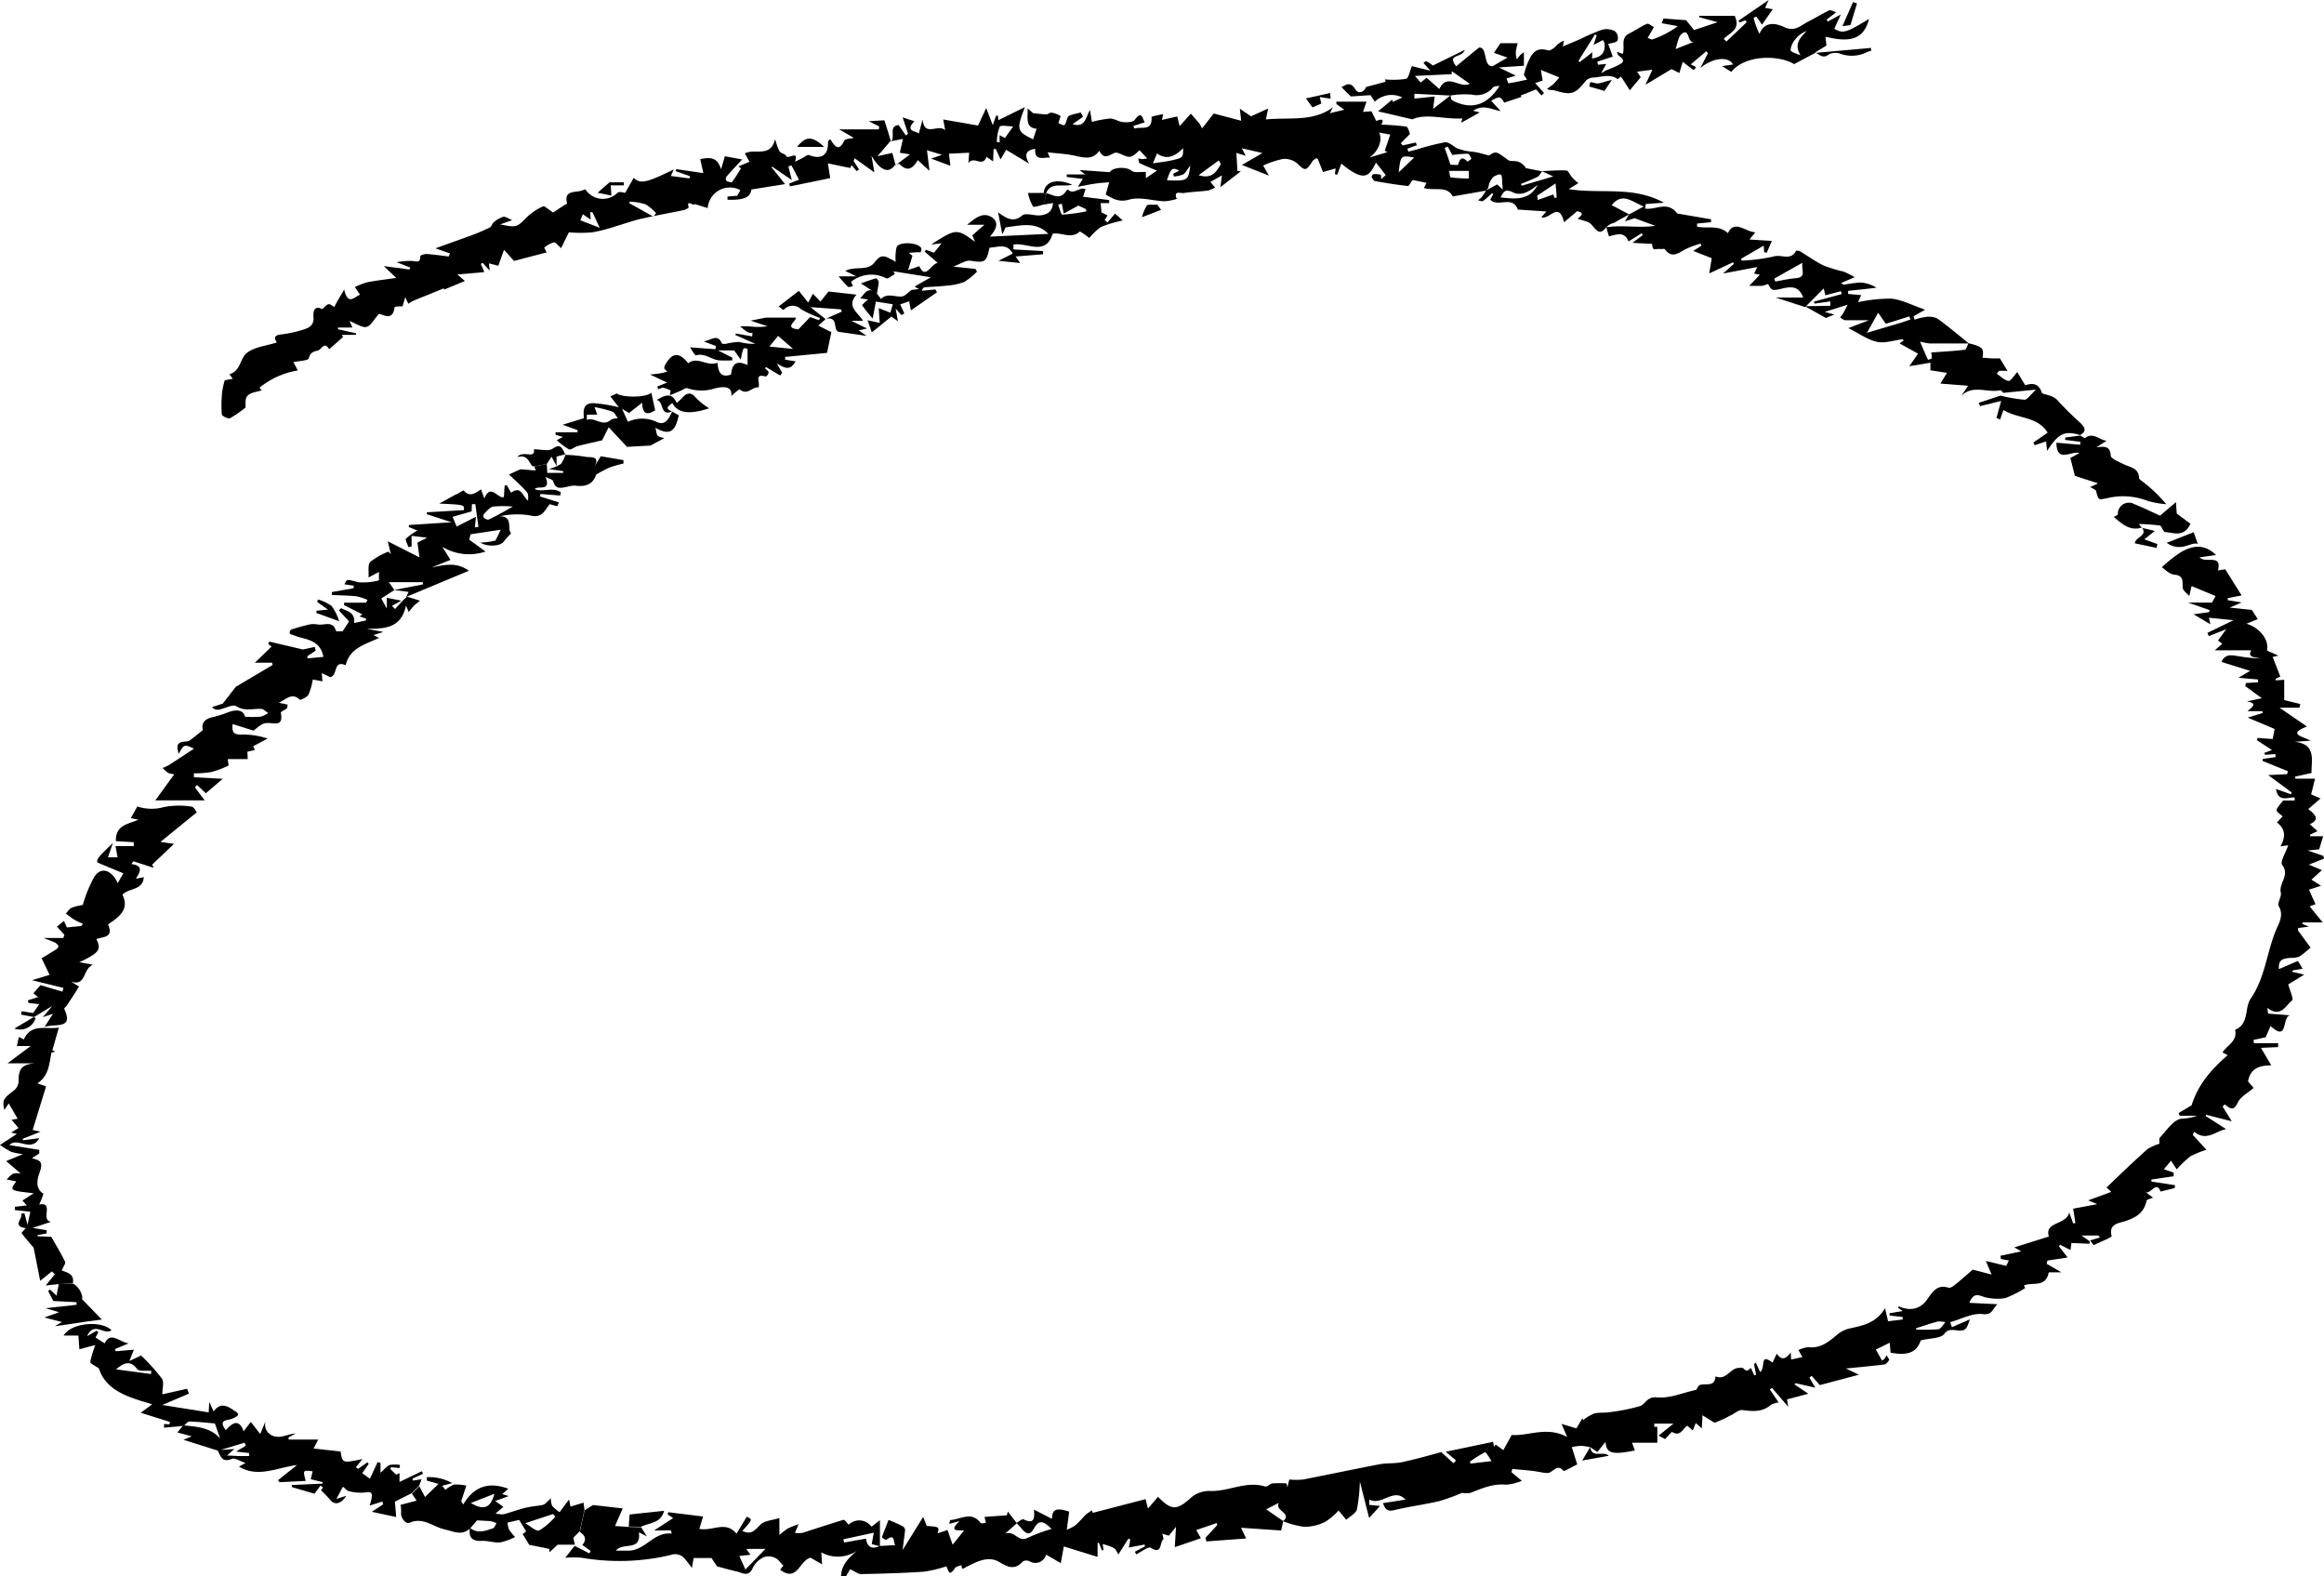 <?xml version="1.0" encoding="UTF-8"?> <svg xmlns="http://www.w3.org/2000/svg" viewBox="0 0 355.71 241.18"> <g id="Слой_2" data-name="Слой 2"> <g id="Слой_1-2" data-name="Слой 1"> <path d="M128.73,241.18c.06-1.71,1.15-2.76,2.42-3.86a5.23,5.23,0,0,1-5.44.24l.11,1.82-1.74-1c-1.69.3-2,3.82-4.67,1.84l.49-.65c-.48-.47-.82-1-1.29-1.18a2.35,2.35,0,0,0-1.72-.1,3.71,3.71,0,0,0-1.65,1.6c-.65,1.55-1.64.77-2.55.57s-1.76-.46-2.94-.76l-.85-1.28h-2.73l-.26,1.51c-.44-.57-.7-.93-1-1.27a1.92,1.92,0,0,0-2.27-.7,34,34,0,0,1-13.6.42,14.81,14.81,0,0,0-2.52,0c.62-.78,1-1.31,1.47-1.85l0,.05,2.22,1.13.2-.38-1.28-.9c.74-.86.4-1.48-.38-2l.72-3.31,1.3-.81,4.55.52-1.19,2.69,2.14.14,1.86.05L99,235.1l-1.21-.61c.37,3-2.43,1.44-3.53,2.8.6,0,1.2,0,1.79,0,2.67.1,4-2.95,6.75-2.6l-.1-.49h-2.58l2.91-1.89-.86-.58.11-.32,5.33.66-.57,1.89c2,.41,4-1.32,5.69.74l1.56-2.59c.92.39.92.39-.68,2.18,1.32.51,1.6.22,2.81-1,.59-.6,1.78-.62,2.87-1v2.61a12.26,12.26,0,0,1,1.29-1,16,16,0,0,1,1.65-.66l-.56,1.33a4.41,4.41,0,0,0,1.15,0c2.1-.66,4.19-1.37,6.3-2,.17,0,.51.48.78.75a2.31,2.31,0,0,1,3.49.31l1.29-1c0,1.32,0,2.67,0,4l-1.25-.34.31-1.74-4.65,1,.1.5,3.35-.6c.2,1.3.92,1.69,2.13,1.13l2.54-.15c-.67.17.08-2.05-1.56-.78-.07.06-.68-.36-.66-.42.31-.9.69-1.76,1-2.64a22.39,22.39,0,0,1,2.24,1,.87.87,0,0,1,.31.55l-.39,3.06,3.15-5.07.55,1.38c1.93.14,1.93.14,1.65,1.12l.81-.25.72-.25.78,2.25,1.73-2.15c-.85-.15-2.43.27-.68-1.46l-1.55.42a2.21,2.21,0,0,1,.13-.58c1.56-.07,3.25-1.43,4.65.44.11.14.54,0,.82,0l-.22-.92,3.42-.25.15-.57,1.38,1.79-1.79,1.58c1.5-.51,2,1.43,3.47.64a25.35,25.35,0,0,1,3.63-1.35c-1-1-1.84-1.64-2.68-.1-.53,1-1.09,1-1.78.18-.29-.34-.6-.67-.91-1,.37-.2.88-.66,1.09-.55,1.58.79,1.73-.1,1.58-1.49l2.76,1.41c.05-1.46.62-1.75,2.64-1.1l-.37,2.77a6.42,6.42,0,0,0,1.28-.65c.59-.5,1.1-1.11,1.65-1.68l.92-.66a4,4,0,0,0,.13.41l8.08-2.1.37,1.44,1.53-1.8c2.14,2.19,2.91,2.09,5.21,0a4.35,4.35,0,0,1,2.79-.89c2.84.1,5.52-1.6,8.42-.68.29.09.72-.44,1.11-.48a19.07,19.07,0,0,1,2.14,0l.14.58.29-1.17a11.08,11.08,0,0,0,2.08,0c3.9-.75,7.79-1.59,11.69-2.33,1.14-.22,2.36-.09,3.49-.33,2-.44,4.06-1,6-1.54l1.88,1.71.38-.44-1.58-1.32,7.25-1.52s.07.36.15.76l.25-.34,1.17.85,1.28-2.32c2.58.2,5.36-1.39,8.49.31l-.86-2,2.28.68.9-1.54.14.27a7,7,0,0,1,1.65-1c.77-.2,1.62-.08,2.41-.21a30.83,30.83,0,0,0,4.61-.92c.88-.29,1.06-1.51,2.63-1.34,1.92.19,3.95-.72,6-1.16.11-.16.3-.66.6-.75.9-.27,2.25.36,2.35-1.32,1.61.73,2.24-1.3,3.6-1.28.2,0,.46-.08.57,0,.61.54.6.55,1.24,0l.52,1.13.27-.08c-.1-.55-.21-1.1-.31-1.64l.26-.23.68,1.45c.89-.66-.16-3,1.9-1.44l.63-1.37c.85,1.18,1.44.7,2.15-.17l.06,1.07,1.72-.38c-.21-.36-.4-.71-.6-1.07a4.45,4.45,0,0,1,1.53-.45c1.84.22,3.07-.8,4.34-1.86a4.58,4.58,0,0,1,1.73-.94c2.05-.49,4.19-.73,5.65-3.16l.47,2,2.23-.27,0-.38-2-.23,0-.35,2-.33-.7-.5.09-.22a5.21,5.21,0,0,0,1.45.39,3,3,0,0,0,2.28-.74c1.11-.93,1.64-3.25,3.91-2.5.24.08.66-.2.91-.4,1-.79,1.91-1.62,2.79-2.37l2.88.75-.88-2.08,3.12.76.41-.83-1.22-.23-.08-.49,3.19-.68-1.07-.6,5.3-1.67c-.72-2.33,2.69-1.71,3.11-3.69.2.57.41,1.13.61,1.69l.34-.06-.34-2.2,3.69-.69-1.39-.58,3.53-1.3-.73-.67c2.09-2,4.16-4,6.28-5.88a7.1,7.1,0,0,1,1.81-.81v-.84c.83-.95,1.34-1.61,1.93-2.17a2.91,2.91,0,0,1,1.35-.82,8,8,0,0,0,2.5-.46h-2.67l-.17-.41,2-1.19c1-3.25,3.11-5.58,5.52-7.67l-.8-.43c.78-1.14,2.34-1.75,1.93-3.45,2.21-.91,1.41-3.34,2.37-4.74,2.24-3.23,2.47-7.12,3.92-10.59.38-.9,1.23-2.23.39-3.6-.27-.45.47-1.43.32-2.06-.35-1.43,1.43-2.64.21-4.25-.35-.46.54-1.87.92-3l-1.18.16c.73-1.33.88-2.56-.54-3.65l.87-.93c-.31-.32-1-.7-.93-1s.58-.89,1-1.43h1.77l0-.48c-1.1,0-2.55.75-2.86-1.29l2.29.82.1-.29-3.58-2.65,2.87-.14.17-.44-3.93-1.6.09-.3,1.92-.27,0-.46-1.6.1-.13-.28,1.19-.44-2.32-1.52.11-.33,2.32.16c.09-.49.19-1,.29-1.54l-4.12-1.73,2.31-.72-.07-.27H344c.76-.62,1.59-1.24-.1-1.49l2.29-.5L343.67,105l.07-.48,1.87-.11,0-.43-3-.26,1.79-1.06-4.38-1.36c.58-1.39,1.74-1,2.81-.85a25.94,25.94,0,0,0,3.12.32c-.83-.25-2-.11-1.37-1.26H339l1.14-1-.66-.5,1.33-1.81,2.94-.77c2,.5,3.62,2.45,3.23,4.12l1.75.78-.88.2,1.17,3-.72.34v.24l1.32-.08v3.1l2.45.6-.11.57h-3.05l4.19,2.88c-3.05,1.15-.66,1.51.56,2.16l-2.44.18c3.35.35,2.54,2.77,2.58,4.77l-2.53.56.07.31h3l-.6,2.4,1.44.62-1.88,1.63c1,.8,1.89,1.54.24,2.32l1.17,1.06-1.13.53v.25h2l-.61,2-1.76.18,2.37.81.17.42-2.36.93,2,.84-1.6,1.46,1.46.93-1.83.61c.32.73.61,1.4,1,2.22l-.91.32,2,2.46h-3.07l-.05.23,1,.42-1.63.21c0,.19-.05.33,0,.41l1.89,2.59a15.61,15.61,0,0,1-1.71,1.37,3.28,3.28,0,0,1-1.36.2c-1,.1-1.91.17-1.77,1.72l2.91-1.25.72,1.19-1.52.26-.06.22,1.83.42-2.45,1.5c.21.82.86,2.27.58,2.47-1,.76-1.72,2.71-3.78,1.12l.11.88,3.38.26c-1.32.17-.21,4.2-3,1.64l-.75,1.72-1.86.41.06.5h3.71v.59l-2.63.12,1.58,2.68c-1.94,0-3.19.51-3.56,2.45l.86,1c-.87.76-2,1.34-2.44,2.25-.61,1.39-1.17.88-2,.27l-.31.34,1.41,2.25-3.94-1-.07.19,3.14,2c-1.68.33-3,1.94-4.89.41l-.22.47,2.1,2.29a13.91,13.91,0,0,0-2.46,1,15.45,15.45,0,0,0-2.09,2l-.87-1.33-1.1,1.31,1.5.51V180l-3.41.5,0,.31,3.63.56-.07.44-2.16.53c-.66-1.85-1.62.74-2.41,0l1.27.93c-.37.16-.92.26-1,.46-.39,1.92-1.7,2.65-3.44,3.19-.8.25-2.42.4-1.9,2.23.06.19-1.79.92-2.76,1.39l-.54-.72,1.51-.46-.25-.29h-2.57l1.26.89-.06.37-2.75-.12-.14,1.08-1.59-.81-.18.23,1.33,1.72-3.1.47-.1.5,2.25,1.3h-1.94c-.45,2.41-2.45,1.44-3.79,2l.18.41a16,16,0,0,1-3.06,1.54,7.48,7.48,0,0,1-2.86-.09c-.89-.13-1.86-1.11-2.62.81l4.3.21c-.84.77-.75,1.69-2.29,1.51s-3.29.78-4.94,1.24l.26.77,2.74-1.2a8.62,8.62,0,0,1-.4,1.09c-.75,1.47-2.47-.3-3.51,1.13-.53.72-2.16.63-3.6,1-.62,1.78-1.85,2.38-4.62,1.88l-.13-1.53-2.12,1.05.92,1.65c-.11,0,.14,0,.31-.14a3.38,3.38,0,0,0,.41-.65c.2.37.45.66.39.75-.18.27-.45.63-.73.67-1.93.24-3.88.42-5.89.62l2,.95-6,1.59-1.23-1.42-.36.26.91,1.55-3-.68-.19.18,2.12,1.43-3.26.87.18,1.12-2.48-2.88-.33.23,1.35,2a3.33,3.33,0,0,0-1.19.36c-1.32,1.15-2.8,1-4.36.8-.52-.06-1.11.47-1.66.74-.37.18-.72.39-1.08.56s-.88.38-1.52.65l-1.86-1.16c0,.71-.06,1.21-.09,2l-.93-.8-.45,1.13-.83-.72c-.66.28-1,1.79-2.35.94-.07,0-.55.57-1.05,1.1l-1-.53,2.27-1.83h-2.94v.48l.47,0v2.44h-3.87l.43,1.18c-3.44.7-4.37.48-4.49-1.32l-1.25,1.56-1.12-.77.06.05a8.69,8.69,0,0,0-1.4-.23,8.15,8.15,0,0,0-1.45.2c.27.87.56,1.79.83,2.64l-1.79.92c-.1.05-.3.09-.34.05-1-1.18-1.62.38-2.44.35s-1.39-.22-2.09-.3c-1.09-.13-2.19-.22-3.28-.32l-.12.5,1.58,1.32a7.94,7.94,0,0,1-2.39.59c-2-.21-3.71.57-5.48,1.25a3.89,3.89,0,0,1-1.28,0,31.47,31.47,0,0,1-3.52,1.27c-2.27.53-4.59.82-6.85,1.37-1.13.28-1.43-.23-1.73-1.07l3.44-.54c-1.79-1.91-3.6,1-5.54,0l0,.81,1.65.16-1.67,1.84c-.51-2-.94-3.69-1.42-5.59a26.68,26.68,0,0,1-.45,4.28c-.18.63-1.07,1.06-1.63,1.59l-1.18-1.42a9.6,9.6,0,0,1-2.09,1.76,7.15,7.15,0,0,1-3.21.73,13.58,13.58,0,0,1-3.2-.86c1.5-1.24-1.36-1.56-.63-2.81l-1.95,1,2.61,1.8-.32,1.44-6.13-.42.77,1.64-6.08.45-.14-.56,1.8-1.94-.09-.31-3.12,1.07.71,1.25-4,1.37c.06-1,.12-1.92.19-3.12L178.9,235l-1-.3c.07.38.24.8.15.87-.59.44-.11,2.4-1.92,1.29-.39-.24-1.46.63-2.22,1l-.2-.4,1.56-.84-.1-.26-2.4.46.23-1.22-.29-.15-1.53,2.43c-.19-.29-.36-.8-.71-1a7.6,7.6,0,0,0-1.7-.59l.14.88-.24.11-.47-1.18H168v2.15l-5.17-1.6-.47,2.55-2.24-1.3a1.71,1.71,0,0,1-2.57,1,1.13,1.13,0,0,0-1,.05c-1.22,1.36-2.26.89-3.62.07-1.69-1-3.49,0-5,.75-.76.41-.67.41-.77-.26-.36.15-.86.21-1,.47-1,1.5-1,.11-1.32-.29a19.16,19.16,0,0,1-3.43.82c-3.2.22-6.41.3-9.62.37-.43,0-.87-.37-1.67-.74l-.67,1.13Zm-15.57-3.07.93,2.07,3.06-3.15h-2.93l.65.89Zm180.12-34.86v.21a27.66,27.66,0,0,0,3.41-.05c.39-.06.71-.7,1.07-1.07a3.3,3.3,0,0,0-1.15-.11C295.48,202.52,294.39,202.91,293.28,203.25ZM225,223.67l.05.3,3.25-.38c-.31-.46-.86-1.41-1-1.36A17.83,17.83,0,0,0,225,223.67Z"></path> <path d="M246,34.63c-1.05,1.22-1.27,1.1-2.41-.26-.45-.53-1.43-.62-2.12-.89.22-.25,1.36-.88-.08-1.16l-2,1.69c-.78-3.32-2.28-.29-3.47-.77l.77-.88-4.19-.28c-.06,0-.16,0-.17,0-.86-2.27-3-.27-4.24-1.53l.47-.84-.19-.15a13,13,0,0,1-1.38,1.2c-.16.11-.52-.07-.79-.11a3,3,0,0,0,.55-.44c.27-.35.5-.73.74-1.09l1.67-.9L230,29c0-.59-.09-.9-.09-1.22,0-1.24-.16-1.33-1.28-.75a2.65,2.65,0,0,0-.8,1.56c0,.19-.24.39-.38.58l-5.1.89c-.85-1.71-2.83-.8-4.41-1.29l.4-.79-2.13-.44c-.29.38-.54.94-.73.92-1.68-.18-3.36-.45-5-.75-.22,0-.41-.39-.54-.64,0-.08.14-.4.24-.41a3.57,3.57,0,0,1,1.13.07c.09,0,.07.45.1.69l.69-.63-1.5-1.91c-1,2.09-1.76,3.09-5.29.16l-.64,1.71-.36-.11.13-.86-1.95.54c-.23-.59-.47-1.22-.73-1.83,0-.12-.23-.29-.26-.27a1.55,1.55,0,0,0-.61.44c-1,1.57-1.14,1.52-2.39.3a3,3,0,0,0-2.16-.63,14.22,14.22,0,0,0-3,1l.87,1.54-4.12-1.63,3.14-1.82-3.16-.73.59,1.15-1.42-.44c.06,1,.11,1.89.16,2.76l.52.06-3.13,2.42c.1-.71.16-1.21.24-1.8l-1.77,1,.71.85a4.43,4.43,0,0,1-1.08.47c-1.24.16-2.49.19-3.72.38-.42.07-1.63-.46-1.05.9a8.12,8.12,0,0,1-1.92.36c-1.8-.08-3.71-.71-5.35-.26a3.38,3.38,0,0,1-2.68-.26c-.32-.15-.62-.33-.93-.5l.53-1.89c-.77.07-1.43.1-2.08.2-.8.11-1.59.28-2.71.49l.76-1.2-2.47-.3,0-.39h2.82l-.86-.67,4.65.33c.34-.74,2.5-.91,3.31-.23.42.37,1.35.15,2.19.2v.95l1.7-1.16c-.81-.34-1.74-.7-2.64-1.14-.16-.07-.15-.48-.22-.73a3.79,3.79,0,0,0,.66.11,5.69,5.69,0,0,0,.71-.11L174.42,23c-.31.22-.87.93-1.48,1-.79.05-1.83-.86-2.38-.59-1,.5-1.69.95-2.3-.35-1,1.46-2.33,1.08-3.75.77s-2.75-.35-4.16-.52l.34.83c-1-.12-2.36.59-2.25-1.38-1,.22-1.91.53-.93,2.28L154,22.92l-.85,1.48-.74-1.6h-.33L152,24.7,151,24c-.66,1.71-1.86-.23-2.78.95l.12-1.58-3.1.15.23,1.85-2.95-1.1,1.66-.58-2.3-.7.39,3.15-1.8-1.64c-.75,1.32-1.61,1.85-2.79.59-.08-.08-.43.09-.66.15l.05.05,2.21-1.66-1.55-.26.47-2.11-1.89.37.05.06c.73-.7-.4-2.44,1.19-2.55l1.1,1.59.33-.27-.82-2.5,1.79.59c-1.49,1.61.26,1.46.68,1.89l.58-2.15c.28,2.78,2.42.57,3.46,1.65l-.3-1.66,5.33.93,1.25-2.68,1,2.62.51-1.45.28,0,.07.69,4.06-2c-1.32,3.44-1.24,3.73,1.26,4.93l.53-1.62c-1.76-.16-1.33-1.59-1.37-3.13l.83.75c.79.08,1.42.17,2.05.18.25,0,.52-.3.75-.26a3.47,3.47,0,0,1,1.37.49c.1.06-.17.67-.29,1.09,1.08.56.94.51,1.41-.86.15-.43,1.3-.51,2-.76l.36.67L164.17,19c1.92.59,2-1,2.66-2.18l.3,1.84a15.5,15.5,0,0,1,2.81-.52c.65,0,1.29.5,2,.55s1.48,0,1.74-.35c1.05-1.42,1.16-.36,1.52.38l-1.73.56.17.4c1-.39,2.79.54,2.61-1.81a13.28,13.28,0,0,1,1.77-.39l-.17.87,2.34-.53.36,1.48,1.72-1.91,1.32,1.52.4.73,1.79-2.27,4.19,1.11-.2-1.84,1.7,1.16,2.62-1.18-.33,1.66c3.53-.37,7.18.43,10.26-1.86l-.47.91,2.21-.54-1.21-.86,0-.37h4.61l-.54,1.56,1.29-.09c.35.68.72,1.49.75,1.48,1.06-.44,1.14-.07.75.57a34.88,34.88,0,0,1,3.82.29c.3.05.46.86.59,1.12l-1.42,1.43.3.33,2-.44.17.41-1.45.52.13.47,1.33-.34a35.33,35.33,0,0,1,4.25-1.09c.56-.09,1.22.5,1.78.87a13.17,13.17,0,0,0,1.31.41c.58.12,1.18.14,1.76.25s1,.25,1.92.49c1.09-.71,1.07-.68,2.92.68.36.27,1,.08,1.52.25a2.25,2.25,0,0,1,1.21,1l2.49.49c-.24.29-.42.69-.72.85-.82.41-1.68.73-2.53,1.08l.12.27L237.74,27,236,26.19c1.25-.05,2.5-.17,3.73-.1.3,0,.56.64.85,1s.54.53,1,.94l-1.47.91c4.86.79,9.83-.54,14.57,2.08l-2.79.2c0-.12,0,.28-.11.69,1.6.3,3.44-1.26,4.93.76l5.18.89V34l-2.14.21v.47c1.49.36,3.3-.34,4.72,1,1-2.14,2.68-.2,4.2-.13l-.9,1.1,3.43.22-.79,1.81-.39-.09-.07-1-3.45,2,.08.29a27.7,27.7,0,0,0,4.94-.64c1.11-.35,2.59.72,3.37-.85,0-.06.37,0,.51,0,1.25.75,2.45,1.63,3.76,2.26a25.4,25.4,0,0,0,3.07.93,13.57,13.57,0,0,1,1.65.84l-2.13.91-2.57.77-2.89,2.89,0,0-4.53-1.46H276c-.57-1.41-1.33-1.81-3.05-1.41s-1.76.41-2.33-.67a5.12,5.12,0,0,1-1,.3c-.53,0-1.07,0-1.89,0l1.63-1.71-.88-.18.49-1-5.23,1,1.66-1.5-.14-.22-3.65,1.7.39-2.33-2.83-1.11,1.25-.8-.14-.32a15.6,15.6,0,0,0-2.34.87c-1.08.61-2.06,1.43-3.11,0-.1-.14-.53,0-.81-.05s-.79.12-.94,0-.19-.67-.22-.78l-3-.16,1.59-1.19-.19-.27-2,1.25c-.67-1.66-1.92-1-3-.79-.14-.47-.27-.92-.4-1.38,2.47-.39,5,.16,7.49-.23l-3.16-1.16-1.47.48.62-1.06,2.25-1.21c-1.83-.75-3.3-2.22-4.9-.21l2.67,1.42c-.8.45-1.61.88-2.41,1.34C246.65,34.16,246.32,34.4,246,34.63Zm25.57,8,.15.45c1-.17,2.05-.42,3.09-.5,1.83-.14.8-1.35,1.09-2.38ZM235.35,28.29c-1.11.91-2.45,1.79-3.76,1.15s-1.47,0-1.92.77C231.9,30.45,234.1,30.73,235.35,28.29ZM222,25.2c.41,0,1.15.1,1.18,0,.28-.92.59-1.36,1.43-.46,0,0,.62-.39.59-.46-.11-.3-.36-.75-.56-.76a20.12,20.12,0,0,0-2.35.2l-.69-1.27-.48.18C221.41,23.43,221.69,24.23,222,25.2Zm-43.41,2.39c3.21.12,3.31.07,3.59-2.27-.47.62-.69,1.13-1.08,1.37a4.34,4.34,0,0,1-1.44.31l-.09-.42.93-.46C179.43,25.56,179.22,25.72,178.61,27.59Zm33.77-4.31-.41-.21c.29-.85.58-1.69.84-2.48l-1.71-.3c.56,1,0,2.81-1.48,3.82ZM176.46,25c1.12-.18,2-.26,2.92-.47,1.71-.4,1.7-.42,1.71-1.87-1.25,1.33-2.54,1.84-4,.83Zm7,1.81c2.15.65,2.71-.61,3.37-1.62.09-.15-.32-.63-.31-.63Zm51.81,3.14.1.65,2.37-.84.21.54.3-.06c0-.69-.1-1.37-.16-2.17ZM153,20.68l.81.44,1.27-1.78c-.82,0-1.87-.24-2.06.05a6.21,6.21,0,0,0-.44,2.34l.42.07Zm71.8,5.47h-3c.08.31.12,1,.26,1a27.4,27.4,0,0,0,2.77.17Zm-10.74.24,2.4-2.28C214.39,23.75,214.39,23.75,214.08,26.39Z"></path> <path d="M137,25.22c-.91,1.36-2.21,1-3.61-1.39l.44,2.55-3-2.15-.18.4.84,1.31-.38.24-.77-.91-.2.44L126.72,25l.35,2.26-6.15,1.26-.13-.43,1.5-.59-1.14-2.18-.48.14.52,2.09-2.93-2-.21,0,2.11,2.62L115,29c-.13,1.17-1.11,1.66-3.65,1.56l0-.48,1.49-.13.48-.85a3.4,3.4,0,0,0-5,2.74l-2-.62c-.11.46-1.34-.89-.9.54a1.81,1.81,0,0,1-.77.39c-2.16.45-4.33.83-6.48,1.32-1.25.28-2.46.73-3.7,1.09a27.54,27.54,0,0,1-3.83,1,22.76,22.76,0,0,1-3.57,0l-1.19,2.41c-.46-.39-.83-.92-1.1-.88a3.69,3.69,0,0,0-1.47.81,4.5,4.5,0,0,0,.37.72l-5,1.31-1.54-1.71-.87,2.45-1.44-.37.12,1.12-1.07-1.2-.29.17.54,1.25L70,42l1.16,1L68,44.31l-.4-.72.33.53-1.4.58c-1.07.44-2.16.86-3.23,1.31a6.24,6.24,0,0,0-.81.47l-.46-1-.42,1.4c-.43,0-1.21,0-1.22.15-.28,2.19-1.73,1.08-2.39,1-.74.81-1.24,1.84-1.9,2s-1.67-.55-2.59-.91l.43,1H51.74v.27l2.75.61,0,.24H52.31l.21.32-2.14,1.88c-.75-1.3-1.17.09-1.75.21s-1.16.28-1.36,1.18c-.08.36-1.54.4-2.36.59l.67,1.27a12.44,12.44,0,0,0-5.87,2.65l.34.39c-.73.25-1.66.31-2.14.81s-.27,1.33-.34,1.83A17.46,17.46,0,0,1,35.21,64c-.27.14-1.24-.33-1.26-.59A19.44,19.44,0,0,1,34,60a13.33,13.33,0,0,1,.4-1.81l1.23-.23-.52-.7c1.69-.44,1.64-2.37,2.58-3.17,1.16-1,3.06-1.16,4.66-1.68-.09-.28-.8-1.06.66-1.23a18.69,18.69,0,0,0,3.38-.73c.89-.27,1.7-.66,1.59-1.93s.42-1.72,1.34-1.21c.37-.31.61-.67.93-.75s.56.24.91.42c.14-.26.36-.69.61-1.12s.47-.8.91-1.54c.56,2.42,1.48,1.2,2.42.77l-.78-1.16a11.62,11.62,0,0,1,1.91-.74c1.41-.27,2.83-.43,4.42-.66l-1.9-1.81,3.91.52.14-.29-2.1-.83a12.53,12.53,0,0,1,2.4-.19c.7.1,1.26.31,1.23-.74,0-.11.66-.35,1-.32,1.12.08,2.23.24,3.34.38l.22-.46L66.65,38c1.94-.7,3.75-1.34,5.55-2A27.1,27.1,0,0,0,75,34.79c.25-.13.32-.58.56-.76A4.19,4.19,0,0,1,77,33.18c.4-.07.88.31,1.39.51l-1.84.65c2.57.51,2.53.46,4.1-1.11a8.62,8.62,0,0,1,2.47-1.65c.23-.11.79.46,1.54.94l1.72-1.13c.14-.09.43-.21.42-.26-.53-2,1.11-1.65,2.14-1.93.23-.07.44-.15.66-.23a3.18,3.18,0,0,0,4.91.54c.3-.27,1,0,1.18,0L97,27.21c1,1,2,.75,6.12-1.28l-.44,1,2.84.37.08-.34-2.2-.77.1-.31,4.15.61-.47-2.14c1.25-.23,2.58-.51,3.18,1.56l.59-2,2.65.49c-.77.83-1.62,1.72-2.43,2.66a.63.63,0,0,0,0,.6c.26.15.77.31.86.21.51-.66.93-1.38,1.39-2.09l-.4-.32,1.7-.7L114,23.48c1.54-.84,3.91.75,4.65-2.2a8.6,8.6,0,0,0,.67,1.88c.2.32.87.38,1,.69.28.66,2-1,1.36.9l1.14-.56c.33-.16.74-.55,1-.46,1.9.75,3,0,2.91-2,0-.14.2-.29.33-.45.69,1.05,1.27,2.06,2.17.24.15-.3.94-.29,1.45-.42l-2.23-1.3h6.06l.06-.45-1.6-.8,2.39-.14c.37,1.13.7,2.18,1,3.22l-.05-.06-2,2.33,2.27-.49.48,1.82ZM96.5,30.86l-.26.18L100,33.15l.42-.53a7.18,7.18,0,0,0-1.6-1.35A9.48,9.48,0,0,0,96.5,30.86Zm-4.7,4c-.48-1-.79-1.71-1.13-2.39,0,0-.22,0-.33,0l.07,1.14-1.2-.82-.39.92Z"></path> <path d="M86.51,69.61a20.37,20.37,0,0,1,3.14.3c.55.13,2.36-.27,1.3,1.56l1-1.65,3.48.59,0,.52a19.87,19.87,0,0,0-2.13.61,21.68,21.68,0,0,0-2.05,1.08C90.8,74,89.79,74.56,88,74.31a4,4,0,0,0-1.2.19c-.88.15-1.79.48-2.12-.86-.07-.26-.67-.39-1.18-.66.91,2.38-1.2,1.22-1.65,1.87,1.23.54,2.84-.4,4,.51l-.11.47-3-.24-.1.37,2.91.92-.26.59-1.16-.32c-.79,1-1.16,2.2-3,1.72a12.67,12.67,0,0,0-4.65.13c2.15,0,1.08,2,1.76,2.61a14.76,14.76,0,0,0-1.17,1.3c-.47.67-2.47.82-3.57.11.53,0,.94-.06,1.34-.11s.66-.13,1-.19l.81-1.66-4.62.7-.22.82,2.5,1.82a7.87,7.87,0,0,1-6.6-.72l1.24,2-2.92,1.17c2-.42,3.81-.89,5.74.49l-9.6,4,.37-.76-2.24-.29,4.43-.86,0-.34H59.52l.84,1.2-2,1.29.85,1.55V91.48l2.22.44L60,92.71l.46.49c.41-.45.81-.89,1.23-1.33.19-.2.4-.38.6-.57l2,.63a11.4,11.4,0,0,0-.9.73,12.54,12.54,0,0,0-.83,1l-.42-1c-.75,3.58-3.38,3.53-6,3.57l2.54.47-1.51.49.85.43c-2.1,1-4.47,1.49-5.11,4.18-1.95-.86-1.16,1.56-2.36,1.82l-1.3-.61.1,1.25-1.47-.28a10.12,10.12,0,0,1-.66,2.32c-.22.4-1.23.87-1.35.76-1.19-1.15-2.12,0-3.2.48l1.34.28c0,.19,0,.48-.15.62s-.9.47-.88.61c.44,2.33-1.08,1.48-2.26,1.6-.79.08-1.5.89-1.92,1.15l-3.19-1c-.15,1.3.18,1.62,1.36,1.61a11.86,11.86,0,0,1,4,.61l-2.22,1.17s.13.29.27.58l-1.16.26.06,1.13H34.87c0,.4.18,1,.08,1a13.3,13.3,0,0,1-2.71,1,15.44,15.44,0,0,1-2.56.18l0,.6,4.41.24-2.59,2.21-1.34-1.27-.33.36,1.5,2H23.77l2.91-4a3.32,3.32,0,0,1-.95-.21,4.91,4.91,0,0,1-.84-.75,6.31,6.31,0,0,0,.95-.44c1.24-.79,2.47-1.6,3.85-2.51-1.49-.7-1.49-.7-2.34.78-.43-1.43-.17-1.83,1.18-1.88a1.32,1.32,0,0,0,.65-.26c.57-.43,1.11-.88,1.88-1.5-.29-1,.24-1.74,1.64-2a19.08,19.08,0,0,0,2.29-.74c1.29-.46,2.29-.3,2.51.71a18.07,18.07,0,0,0,2.35,0,4.12,4.12,0,0,0,1.21-.56c-.36-.23-.71-.62-1.08-.64-1.27-.07-2.5.41-3.81-.41-.55-.34-1.73.35-2.64.52a1.12,1.12,0,0,1-1.08-.39l1.64-.52,2-2.58,5.64-3.34-.08-.35H39c1.08-1,1.84-1.78,2.58-2.48l-.52-.37.15-.38,5.15,1.21L48.18,99l.14.57-1.26.83,0,.35,2.44-.23c-.53-2.76-2.82-2.6-4.52-3.3-.22-.09-.52-.12-.63-.29a.65.65,0,0,1,.18-.58c.94-.3,1.88-.57,2.84-.79a3.56,3.56,0,0,1,1.26,0c1,.18,2.31-.67,2.8,1,0,.13.78,0,1,.06l1-1.53-1.56-1.69.34-.33c.89.48,2.17.58,2,2.27l1.81-.39v-.3l-1-.31.45-.32-2.8-1.41,0-.38H56l.26-.42a7.77,7.77,0,0,0-1.71-.56c-1.24-.13-2.5-.14-3.76-.2v-.45l3.3-.58.08-.38-1.45-.22c.41-.9.38-.76,2.17-.31A9.76,9.76,0,0,0,58,88.81L58,87.53l-1.6.84c.08-.88-.15-2,.28-2.39a10.45,10.45,0,0,1,2.78-1.57l.37.42-.48-2,4.85,2.46-.31-2.26,1.49-.75L63,82v1.62l-.49.11c-.14-.45-.52-1.15-.36-1.32a9.15,9.15,0,0,1,1.75-1.22l-1.32-.53,0-.32,6.53-.42-3.74-1.22-.06-.3L71,78.06c.08-.82.08-.82-3.77-1l2.57-1.41.08,0c.38-.2,1-.65,1.1-.58.91,1.06,1.75.41,2.65-.18l.5,1.39c1-2.42,2.08.14,3-.22l.1-1.73.33-.11.66,1.18c1.56-1.12,1.69.45,2.61,1.24,0-.45.08-1-.17-1.32-.88-1-1.88-1.87-2.75-2.71l1.75-.8L82,72l-.21-.62L83.69,71l.08,1.37H86.2V72.1L84,71.77A6.67,6.67,0,0,0,85.85,71a4.65,4.65,0,0,0,.7-1.45ZM72.7,80.7l.53-.07-.48-3.48-.51,0-.06,1.11-2.91.83.63,1.49,2.94-1.5Zm5.79-3.18a16.49,16.49,0,0,0-3,0c-.53.1-1,.71-1.42,1.14a.57.57,0,0,0,0,.58c.19.16.57.35.73.26C76.1,78.9,77.32,78.18,78.49,77.52Z"></path> <path d="M277.91,8.06l-3.3,1.75c-2.4-1.44-7.54-1.43-9.61,1.19l-1.41-.88,1.67-.25c-.67-1.26-3-1.11-5,.53l1.16-2.26-.26-.29-2.38,2,.83.42c-.13.16-.36.47-.37.46-.53-.37-1-.76-1.68-1.27l-.52,1.72-1.19-.61-4,2.4,1.06-2.3-2.34.3.56.84-1.67,2c-.47-.74-.9-1.4-1.35-2.09-.09.06-.47.42-.55.36-1.14-.81-2.36-.31-3.53-.22a1.9,1.9,0,0,0-1.24.43c-1.74,2.16-2.22,2.33-4.94,1.52-.26-.08-.6.08-1.06-.22a12.58,12.58,0,0,0,1-.75,10.32,10.32,0,0,0,.88-1l-2.83-1.14.28,1.63-1.15.38,1.36,1.52-.39.38-.83-.93-2.36.94.13.21-2.65.88c-.07-.08-.34-.73-.71-.79s-1,.36-1.28.5L229.69,17c-1.39-.22-2.59-1.09-4.21-.06l1,.27-2.8,1.56c0-.15.08-.4.14-.65-2.73.17-5.52-.82-7.65.14l-5.24-1.22,2.15-1.79.1.34,1.46-.67a3.69,3.69,0,0,0-4.21.64l-.67-1-3,.2-1.44-1.42c.6-.29,1.33-1,2.13.34.5.82,1.37.35,1.64-.37l3-.8-.13-.36a13.44,13.44,0,0,0,3.24-.08c.41-.11.57-1.17.9-1.95l2.83.7-1.07-1.2c.2-.12.39-.29.46-.25.37.19.71.44,1,.65l4.87-2.38c-.44,1.32-2.78.54-1.31,2.5l3.48-2.85c1.4-.17.56,2.92,2.11,2.84l2.26-1.32-2.07-.72,1-1.48h2.64A9.25,9.25,0,0,0,232,8a4.48,4.48,0,0,0,.16,1.08c.19-.24.37-.48.58-.71a3.71,3.71,0,0,1,.51-.36v2.05l-3.83.26L232,11.57l-1.42.44c.11.25.25.74.32.73,1-.14,1.89-.35,2.83-.55l-.48-.73a13.76,13.76,0,0,1,.44-1.5c.61-1.41,1.16-2.9,3.25-2.25.28.09.76-.25,1.06-.5a3.55,3.55,0,0,1,1.38-1c-.09.47-.18.94-.18.9l2.53-1.06a31.2,31.2,0,0,1,3.48-1.5,2.76,2.76,0,0,1,2,.24,1.42,1.42,0,0,1,.37,1.41c-.19.34-.93.36-1.43.53l.7,1.94-2.37.77.12.47,1.25-.13-.78,1.43c.46-.27.58-.36.72-.42.61-.26,1.24-.48,1.83-.79s1.28-.62.34-1.33a1,1,0,0,1-.46-.74l.87.32c.4-1.06-.42-2.44,1-3.13.92-.46,1.77-1.06,2.71-1.47.24-.1.7.31,1.06.49-.16.29-.32.58-.49.87l-.46.78c.26.09.57.31.76.23A14.52,14.52,0,0,0,256.81,4l-2.47-.45.27-.72,3.47.26,1.2,1.51L262.9,3.4l-2.82-.77V2.42h5.43c1,2.12-.78,2.59-1.68,3.54l.42.39,3.09-2.94-.19-.33-.88.37-.19-.27L270.71,0l-.54,1.21,1.17.2-1.65,2.37c-.28-.41-.56-.83-.87-1.23a1,1,0,0,0-.41.2,11.43,11.43,0,0,0,.9,2.44c.86-2.26,3-1.41,3.74-1.06,1.66.79,2.5-.2,3.6-.76s2.2-1.24,3.33-1.79c.21-.1.59.15,1.07.29L279.58,3l.18.3,2-1.09-1,2.19c1.34.77,1.76.65,5.31-1.5-.65,2.6-2.25,3.52-5.3,3-.46-.07-.91-.18-1.36-.27l.14,1.35-1.66,1ZM222,14.62l-5.51-.27v.74l3.1-.32-.24,1.89L222,14.61c.09.25.1.65.27.74,2.94,1.53,5.34.81,7.27-2.23-.42.09-.84.05-1,.24a3.24,3.24,0,0,1-3.24,1.12A13,13,0,0,0,222,14.62Zm-5.43-3,.87,1,.93-.71,1.94,1.71c1.18-2.56,3.13,0,4.65-.8l-2.76-1.94v.47Zm27.83-6.24-.28-.1L241.6,9.31l.18.2L243.73,8l-.06.95c1.47-.19,2.12-1,1.9-2.39a1.4,1.4,0,0,0-.24-.42l-1.41.73ZM275.6,8.48c-1.07-1.74-.08-2.68.92-3.73a3.81,3.81,0,0,0-1.64,1.16,3.11,3.11,0,0,0-.82,1.74C274.08,8,275.06,8.21,275.6,8.48ZM259.21,6.42c-1,.09-.56-2.1-1.75-1.28-.58.4-.69,1.49-1,2.37Z"></path> <path d="M33.38,222l-5.3-1.67,1.26-.53-2.19-.6.91-1.08c2.05.2,4.13.31,5.63,2l-.8-2.29c-1.35-.12-2.63-.27-3.9-.29-.29,0-.59.43-.88.66l-3,.28v-.57l.81.06.1-.37-4.48-1.41,1.76-1.3c-3.7-1.07-7.08-2.08-8.16-5.48-.69-.48-1.36-.77-1.33-1a18.86,18.86,0,0,1,.77-2.58l-2.43.64L12,204.38H9.74c1.12-1.95,5.68-2.38,7.33-.83-1.05.87-2.7-1.44-3.73.92l1.44-.83.28.21-.44.82,1.4.9c.91-1.88,2.22-.21,3.67,0l-2.1.88.13.33,2.77-.24-.69,1.74,1.8-.85a31.78,31.78,0,0,1,3.18,3.53c.37.54.06,1.56.06,2.41l3.79-.85.29.74L24.84,215l7.1,1.13.09-1.6L32.7,216c1.16-1.66,2.38-.63,3.37,0,.81.52.14.79-.5,1.09s-2.31.06-1,1.76c1-1.14,2-1.79,2.72.17l1.1-1.42c.47.59.93,1.18,1.44,1.84l.83-2a1.85,1.85,0,0,0,1.59,2.4c.87.2,1.92-.42,3-.47l-1.08.58,0,.34h4.54L48,221.66l4.14.46c.26,1.79.26,1.79,3.34,1.16l-1,1.24.31.26,1.44-1,.21.22-1,1.44,1.18.85,1.18-2.56.44.15v1.49c.61-.54.95-1,1.41-1.19a4.63,4.63,0,0,1,1.57,0l-.06.47-1.32-.13c0,.13-.11.25-.08.28.28.3.59.58.89.87l.5-.25v1.36l3.41-1.64.19.39-1.63.75.09.29,1.31-.2-.36,1-1.14,1.13-2.57,1.29.19,2.36-3.74-.8,1.75-1.15-.13-.42-1.94.61c.09-.3.2-.64.27-1,.15-.76.14-1.23-1-1a7,7,0,0,1-2.47-.21c-.27-.05-.49-.35-.89-.67l-1,1.86L53,228.9c-.82,1.28-1.77,1.45-2.44.65-.42-.5-.9-1-1.42-1.5l.14-.2a1.88,1.88,0,0,0,.16-.23l-.39-.28-.91,1.24-3.43-1-.08-.34,4.7-.2.07-.23-1.84-.45.29-1.21c-1.5-.19-1.5-.19-1.06,1.47l-4,.2-.24-.31,2.92-2.32c-3.11.4-6,2-8.89.24l1-.55c-.85-.28-1.63-.83-2.1-.63-1.52.64-1.74-.45-2.17-1.34l2.56-.17-1.13,1c.71,0,1.27.07,1.83.08h1.57v-.46l-2-.23,1.49-.9-.21-.46ZM17.76,209.55l5.35.71.05-.48c-.74-.07-1.86.13-2.17-.27C20,208.14,19,208.49,17.76,209.55Z"></path> <path d="M279.11,44l2.57-.77c.21.11.42.35.62.33a20.57,20.57,0,0,1,2.45-.33,5.34,5.34,0,0,1,2.47.8l-4.35.48,0,.47,2,.18-.49,1.08a23.73,23.73,0,0,1,5.12-.54c1.6.16,3.13,1,5.16,1.69l-1.76,1,.14.53a8.48,8.48,0,0,1,1.67-.41,3.07,3.07,0,0,1,1.81.23c1.67,1.19,3.23,2.53,4.84,3.82-2,0-4,0-6,0a12.48,12.48,0,0,1-1.48-.28c.51,1.18.85,2,1.22,2.78,0,0,.57-.15.58-.24a3.92,3.92,0,0,0-.09-.88c1.69-.13,3.42-.21,5.14-.42.23,0,.38-.65.57-1,2.15.53,2.4.78,2.13,2.23.46,0,.91.07,1.37.09s.95,0,1.3,0l1.16,1.9H306l-.38.45c.6.4,1.17,1,1.81,1.11.36,0,.84-.83,1.33-1.36l1.21,2c.77-.19,2-.58,2.57,1.2.07.2,1.69.28,2.41,1.15a46.6,46.6,0,0,0,3.39,3.35c.67.65,1.22,1.31,0,1.94l.06,0c-2.4-.7-3.31-.3-5.07,2.42l-.16-1.45-1.74.58-.2-.41,2.18-1.51c-1.52-2.52-4.58-2.1-6.76-3.47l-.51,1.44-.57-.2c.23-.85.47-1.7.73-2.63l-3.22.8-.22-.5,3.33-1.11a24.5,24.5,0,0,0,3.67.63c.44,0,.91-.76,1.77-1.55l-5,.5c-.15-.15-.35-.43-.46-.4-2,.45-4.21-.94-6,.89l1.07-1.58L297,58.7l1-1.64-2.53-.39V55.5l-3.23.54,1.34-1.92-2.83-1.57.65-.47c-.1-.06-.19-.16-.26-.15-1.29.15-2.65.64-3.84.38-1.45-.32-2.75-1.28-4.4-2.1L286.07,49c-1.54,0-2.57,0-3.6,0-.28,0-.55-.27-.83-.41a7.24,7.24,0,0,0,.48-.65c.24-.43.45-.86.68-1.31l-3.51,1.1,1.47.4-1.29.53-3.21-1.8,0,0,3.89-.07,0-.67-2.43.34-.07-.31L281.9,45l-.13-.44-2.39.63Zm13.3,4.89-.17-.47-3.6,1.13-1.17-1.69-1.72,3.07,5.06-1.5C291.35,49.27,291.88,49.07,292.41,48.89Z"></path> <path d="M5.17,155.62l-1.94-.35.08-.52,1.77.27L6,153.67l-1.64-.19-.09-.41,1.55-.48L5.11,152l1.08-1.25,3.36,1,.16-.57L4.9,150l2.69-.82-1.22-2.54c.77-.47,1.52-.9,2.24-1.37.16-.1.38-.39.33-.5a1.18,1.18,0,0,0-.53-.53c-.41-.21-.85-.35-1.73-.7h3l.19-.47L8.72,141.8l1.07-.88.45,1,2.21-.21.24-.33c-.43-.21-.88-.39-1.29-.63s-.88-.63-1.31-.95c.29-.31.54-.75.9-.9a9,9,0,0,1,1.68-.42,21,21,0,0,1,1.77-4.32c.93-1.35,2.12-1.15,3.11.14a7.6,7.6,0,0,1,.47.84l.86-1.5L14.93,132c-.17-.48,0-.76,2.35-3l-.76,2.2H18l-.32-1.72h2.79l0-.6-2.73-.16c-.08-2.47,1.83-2.58,3.45-3.28l-1.17-.24,1-1.79a6.87,6.87,0,0,0,4,.11,11.85,11.85,0,0,1,4.29-.08c.35,0,.64.66.82.86l-5.56,4.53,2.06.31-3.34,3.17.23.49-3.1-1-.32.42c1.86.24,1.39,1.14.7,2.25l1.21-.24c-.14,2.08-2.32,1.62-3.26,2.69.75,1.63.34,2.75-1.52,4.06-.25.17-.7.47-.68.53.89,2-.78,1.82-1.8,2.19.8,1.6.45,2.11-2.61,3.55l2.1.38c-1.63.63-1,3.34-3.36,2.59l1.21.75c-.61,1-1.21,1.91-1.83,2.86-.13.2-.47.45-.43.54,1.47,3.18-1.24,2.23-3,2.77l1.27-2-1.54.51L8,153.94l-2.84,1.73Z"></path> <path d="M160.13,29.53c1.06.32,2.17,1.12,3.06-.31a.77.77,0,0,1,.26-.21c.92.91,1.78-.52,2.7-.05l-.38,1.15,4,.51v.46h-1.31l.14,1.43.91.45-.42.72.42.36,1.16-1.35,1.19,1.05a17.58,17.58,0,0,0-3.35,1,8.57,8.57,0,0,0-1.78,1.68,9.54,9.54,0,0,0-1.45-1c-1.31,1.24-2.8.09-4.16.35-1.07,3.52-4,1.25-6,1.66l0,.74,4.53.25,0,.49-4.2.34.69,1-3.32-.34L155,38.81c-.88-1.69-2.3-.94-3.55-.91-.47,2.26-.72,2.34-2.92,2-.72-.1-1.53.5-2.62.9l3.39.35.24.41a9.38,9.38,0,0,1-2,1.61,10.16,10.16,0,0,1-2.83.56c-1,.12-2.09.14-3.14.23-.18,0-.36.16-.47.54l2.06-.21.26.43-4,2.78-.26-1.39-1.38.47.64,1.39-.45.25-.88-1,.35,1.95-1-.73-3,2.42-.65-1.85,1.86.4-.15-2.26,1.78.7.37-1.29-2.59-.41-.49,2.6a26,26,0,0,1-1.63-2.06,7.82,7.82,0,0,1,.94-.86l-1.22-.19c.66-.6,1-1.7,2.25-1l.41.41.52.7c1-1,2.17-.24,3.24-.39.45-.06.83-.57,1.47-1l1.1-.12-.66-.39,2.49-1.42-5.72-.91.21.43c-.45.23-1.06.77-1.32.64a4.93,4.93,0,0,0-5.38.53l.29.7c-.27,0-.65.18-.78.06a20.45,20.45,0,0,1-1.42-1.59h2.72l-1.7-.83c1.56-.82,3.41.11,4.48-1.31.75-1,1.31-1.18,2.39-.54.21.11.43.2.62.32s.31.25.23.18a7,7,0,0,1,.14-2.3c.37-.89,3.37-.71,3.76.17a.8.8,0,0,1-.1.61c0,.07-.31,0-.47,0l-1.32.1.55.46L139,41.32l1.71-.59c.95,2.12,1.72-.26,2.81-.51l-2-1.72.23-.27,1.21.44,1.15-1.43-1.59.17c3.87-2.46,3.9-2.46,6.72-.4l-.42-1,1.85-1.61h-2.64c1.21-1,2.39-2,3.71-1.19s.66,2-.23,3l8.95-.42c-1.87-1.94-4.21-1.28-6.53-1l-.52,1.07-.64-3.36c1.38,1,2.38,1.57,3.69.47.5-.42,1.67,0,2.53,0,1.14-.06,2.07-.43,2.19-1.9l-1.45.24.36-1.38Zm2.39,1.63-.56.17c.22.53.45,1.53.64,1.52a29,29,0,0,0,3.69-.51L166.2,32l-1.14-.54-2.25,1.23Z"></path> <path d="M126.36,48.83l-1.11,1,2,1L126.58,54l-6.41.62,0,.42,1.6.25c-.82,1.56-1.76,1-2.86.32l.81,1.45-.31.4-2.16-1.29-.15.19c.2.21.52.4.54.62s-.34.67-.43.64c-1.93-.54-.73,1-1.14,1.68-.89-.19-1.64,1.28-2.84.3-.11-.09-.93.67-1.3,1,.22-1.7-1.47-1.39-2.43-1.19a6.74,6.74,0,0,1-4.28,0c-.25-.11-.69.23-1,.37l-1.68.71.1-.74a5.32,5.32,0,0,0-1.13-.42c-.23,0-.5.16-.75.24l-.17-.42,1.52-.6-2.6-1.23c.86-.1,1.3-.14,1.74-.22a7.26,7.26,0,0,0,.88-.25c-.17-.18-.44-.34-.46-.53a1.35,1.35,0,0,1,.29-.73c1.13-1.89,2.25-1.45,3.37,0,1.46-1.13,2.89.55,4.49-.08.1,1.35.48,2.38,2.08,1.8.17-1.78.94-2.18,2.52-1.44V53.42c-.65-.3-.65-.3-1.05,1.6l-1-1.4h-2.48l2.19,1.1,0,.42a16,16,0,0,1-2.08,0c-1.17-.15-2.14-1.15-3.49-.76-.18,0-.64-.86-.9-1.23l3.89.29.09-.48-1.88-.72c1.29-.24,2.11-1.18,2.77.29,0,.11.44.11.66.08a9.62,9.62,0,0,1,2-.28,8.44,8.44,0,0,0,2.46.28l-3.05-1.35.08-.22,2.49.44.07-.51a2.22,2.22,0,0,1-.75-.13,12.66,12.66,0,0,1-1.17-.91c.45,0,.9,0,1.35,0a10.17,10.17,0,0,0,2.87,0l-2.61-.86,2.35-.47h4.57c.18.5-1.92,1.58.4,1.8L124,48.52l1.36.48.15-.35a17.88,17.88,0,0,1-2.91-1.33,1.8,1.8,0,0,0-2.66.12,4.48,4.48,0,0,1-.75-.55l3.08-2.38,1.43,1.79.72-1.35,1.16,1.2,1.23-1.54,4.29.48c-1.61,1.82.21,2.7,1,4h-1.78l2.38,1.18-1.26.28,1.19.85-4.23-.62c-1-.2.05-2.4-2-2l2.44-1.09-.13-.35L124.05,47Zm-8.6,4.2,3.64.37-2.3-2Z"></path> <path d="M9,196.5,7,196.71,8.39,195l-.45-.44L6.15,196l-1-5.07c-.73-.85-1.33-1.52-1.85-2.24,0-.07.44-.51.64-.75-2.18-.32-.37-1.47-.71-2.19l.5-.11.49,1.79.42-2-2.37-.26,0-.5,1.84-.21-.68-.74,1.73-1.12c-3.7-.41-3.7-.41-2.67-1.81L1,180.48c.45-.38.72-.77,1.09-.9a3.09,3.09,0,0,1,1.08,0L.94,177.68l2.57-1.07a10.29,10.29,0,0,1-1.77-.34A14,14,0,0,1,0,175.21l2.58-1.69-.87-.21,1.12-.69-1.06-1.27.93-.15-1.36-2.35-.68,1c-.33-1.5-.16-1.74,1.5-3a1.9,1.9,0,0,0,.69-1.36c-.06-1.92.55-2.63,2.47-2.77H1.15l3.55-2.65H2.58l.31-1.39.76.39c1.11-2.51,3.42-1.5,5.36-1.82l-1,3.47.45.21-.58.15c-.37,1.83-.4,3.52-2.15,4.7l1.32.47L5,172.92l1.2.26L3.5,174.26l0,.24,2.52-.33c-1.26,2.25-3.38-.24-4.59,1.06l4.58.73,0,.56-1.12.71c.92.31,1.8.32,1.24,2-.24.7-1,2.5.52,3.45A11.85,11.85,0,0,1,6,184.32c2.35-.44.13,2.38,1.81,2.65L5,187.9l2.14.36v.49L5.74,189v.18l2.11.09c.73,1.29,1.49,2.52,2.11,3.81.12.26-.28.76-.51,1.33.6.29,2,.4,1.7,2Z"></path> <path d="M63.05,228.58l1.14-1.13.86,1.63,2.07-2-1.79-.51v-.53c.54,0,1.08,0,1.62.11a7.06,7.06,0,0,1,2.26.81l-1.53.4.49.63a4.45,4.45,0,0,1,1.33-.81,7.35,7.35,0,0,1,1.88.16l-.8,2.41.33.47c1.68-2.85,4-3.48,6.88-2.4l-.92.82,1,.3-2.07.76,1.25.9-1.2,1a4.23,4.23,0,0,0,1.23.13c1.13-.31,2.24-.73,3.37-1,.82-.21,1.68-.26,2.51-.41a1.18,1.18,0,0,0,.53-.25c.29-.25.55-.53.82-.8a2.92,2.92,0,0,0,.21,1.18,5.59,5.59,0,0,0,1.13.95l1.45-1.94.22,1.09,2-.6.14,1.07-.72,3.31-1,1,.27,1.1,0-.05H85.35l-1.25,1.16v-.51L81,236.4l-1-1.64.53-.42-1.07-1.75-1.77.41a3.53,3.53,0,0,0,.23,1.08,7.57,7.57,0,0,0,.93,1.12,9.65,9.65,0,0,1-2.28.83c-.92.09-1.87-.28-2.8-.23-1.49.08-2.08-.51-1.84-2,1.16.95,2.36.46,3.52.07.24-.08.37-.51.55-.77a3.25,3.25,0,0,0-.82-.3c-.74-.08-1.48-.1-2.17-.14l-1,1.17c-1.29,1.25-2.5.54-4,.2-1.73-.4-3.3-1.93-5.32-1-.6.27-1.39-.8-1.3-1.56a5.48,5.48,0,0,0-.08-1.19l2.46-.64ZM85,232.07l-.36-.38-4.24,1.4c.69.38,1.63,1.3,2.13,1.11A9.6,9.6,0,0,0,85,232.07Zm-9.3-3.49L72.06,230C74,231.12,75.05,230.88,75.68,228.58Z"></path> <path d="M343.72,95.5l-2.94.77-2.7,1.07-.22-.49,4-1.94-3.77-.38.23,1L335.74,94l2.37-.32.11-.31-3.31-1.16h3.66l.54-1-3.67-1.53-.35,1.52c-.37-.42-1-.83-1-1.27-.07-1,.18-1.87-1.33-2-.73-.07-1.39-.81-1.87-1.12a19.83,19.83,0,0,1,2.9-2.3c1.71-1,3.54-1.38,5.4.42l-2.52.36c.9,1,3.46-.62,2.81,2l1.12-.17,2.5,4-2.12.4,0,.33,2.13.34-1.82.79,3.38.36.9,1.4Z"></path> <path d="M318.3,66.58c.3.16.76.52.86.44,1.19-.93,2.13.29,3.27.43l-1.56,1c1.56-.22,2.11,0,2.2,1.26,0,.48,1.23.94,1.94,1.31,1,.5,2.35.56,2.4,2.14,0,.16.28.33.45.47a22.32,22.32,0,0,1,3.71,3.53,14,14,0,0,1-2.94-.54,10.29,10.29,0,0,0-6.13-.38c-1.34.27-1.3.32-1.67-1.08-.06-.25-.54-.39-.9-.63l1.21-.56-3.56-1.15-.69-2.73,1.38-.76c-1.27-.38-3.48,1.6-3.52-1.59l3.63.32.06-.45-2.34-.29,0-.36,2.29-.31Z"></path> <path d="M102.9,63l1,.55c-.44,1.75-.91,3.5-3.58,1.9.15.59.15,1,.35,1.22s.59.23,1,.38l-2.1,1.13-3.61.2-2.8-3-1,2c-1.42.33-2.6.59-3.77.89-.46.13-1,.62-1.31.49a9.22,9.22,0,0,1-1.86-1.41l.94-.48-1.12-.33v-.39H88.4l0-.33L86.11,65l3.25-1c0-.77-.35-2.24,1.36-2.31a22.06,22.06,0,0,1,4,.64l-1.3-1.68,1-.44c.59.57,4.28.74,5.28-.11.21,1,.39,1.81.58,2.7-1.09.64-1.92.81-2-1.17l-2,1.57-1.07-.65.9,2a5.12,5.12,0,0,1,4.36,0c1.36.71,1.94-.57,2.43-1.61Zm-13.08.47v.79c1.25-.49,2.35,1.12,3.68,0,.25-.22.7-.19,1.06-.28-.28-.34-.49-.86-.85-1A19.31,19.31,0,0,0,91,62.3l.42,1.14Z"></path> <path d="M327.86,80.72c-1.86.62-3.1-.59-4.33-1.61.15-.1.6-.24.63-.44a1.69,1.69,0,0,1,2.55-1.51c1.37.55,2.69,1.2,3.9,1.75l2.44-2.07.12,1.74,2.1,1.57c-1,2.15-2.56,1.35-3.9,1.27-.27,0-.47-.91-.77-1a29.57,29.57,0,0,0-3.22-.23l.43.54Z"></path> <path d="M9,196.5l2.21-.05c1,.51,1.59,2,1.32,2.33l3.06,3.15-2.31.3-2.32.35-2.57.36,1.1-.63-2.72-.7,2.28-.8-2.08-.62,4.75-.52,0-.4-3.56-.18-.79-1.52.28-.24,1,.94Z"></path> <path d="M102.93,62.94c-2,.86-1.21-1.46-2.42-1.73,1.34-.79,2.36-1.18,3.06.45a8.32,8.32,0,0,0,.76-.68c.72-.82,1.34-1.15,2.21-.08a10.87,10.87,0,0,0,2,1.58c-3,1-4.81.76-5.65-.82-.46.47-1.31.8,0,1.32Z"></path> <path d="M83.69,71l-1.88.36c-.12,0-.29,0-.35-.05-.57-.65-.72-1.81-2.29-1.36.85-1.14,2.81.41,2.55-1.2,1.08,0,2.22.35,2.83-.07,1.42-1,1.53.13,2,.89l0-.06-1.36.36v1.43l-.77-1.4Z"></path> <path d="M98.09,233.65l-1.86-.05.14-1.84,5.28-.57C101.14,233.19,99.31,233,98.09,233.65Z"></path> <path d="M331.63,83.07l4.13-1.63.64,1.8C335.42,82.8,333.85,84.63,331.63,83.07Z"></path> <path d="M277.88,8.09l8.5-.76,0,.48a2.54,2.54,0,0,0-.56.13,5.11,5.11,0,0,1-4.11.29,2.21,2.21,0,0,0-1.82.12c-.89.68-1.38,0-2-.29Z"></path> <path d="M51.92,95.07,48.4,93.79l.07-.34,1.74-.16L48.53,92.1l.16-.36a7,7,0,0,1,2.08,1A8.46,8.46,0,0,1,51.92,95.07Z"></path> <path d="M327.81,80.77l2,.48-1.6,1.28,2,.73-.13.59-3.32-.71c.06-1,2-1.08,1.1-2.42Z"></path> <path d="M160.11,29.92l-.36,1.38c-.57.12-1.48.49-1.64.29a6.86,6.86,0,0,1-.77-2.06h2.4Z"></path> <path d="M126.15,22.48H122C123.31,20.82,124.3,20.76,126.15,22.48Z"></path> <path d="M93.29,27.9h2.19v.46h-2l.1,1.57-2.12-.43Z"></path> <path d="M203.66,15.1,202,14.85l.24,1-1.36.58-1-1.37,3.71-.83Z"></path> <path d="M134.18,45.08l-.41-.41-2-1.3c.76-.27,1.53-.56,2.33-.78.08,0,.41.4.4.6A17.63,17.63,0,0,1,134.18,45.08Z"></path> <path d="M284.23.53l-1,3.31L282,4,283.63.32Z"></path> <path d="M160.11,29.92l-.37-.39c.16-1.72,1.95-2.31,4.38-1.27-1.47.41-3.22-.49-4,1.27Z"></path> <path d="M246.71,12.22l-1.13,1.69-2.31-.66c.1-.87.06-.72.95-.51C244.79,12.88,245.48,12.5,246.71,12.22Z"></path> <path d="M177.71,32.12l-2.92,1.12a6.34,6.34,0,0,1,.74-1.78c.19-.22.8-.09,1.61-.14Z"></path> <path d="M243.39,221.31c.15,2,2,.62,2.86,1.46l-4.08.73,1.28-2.14Z"></path> <path d="M5.12,155.67a2,2,0,0,1,.33.11,2.46,2.46,0,0,1-3.24,1.61l3-1.77Z"></path> </g> </g> </svg> 